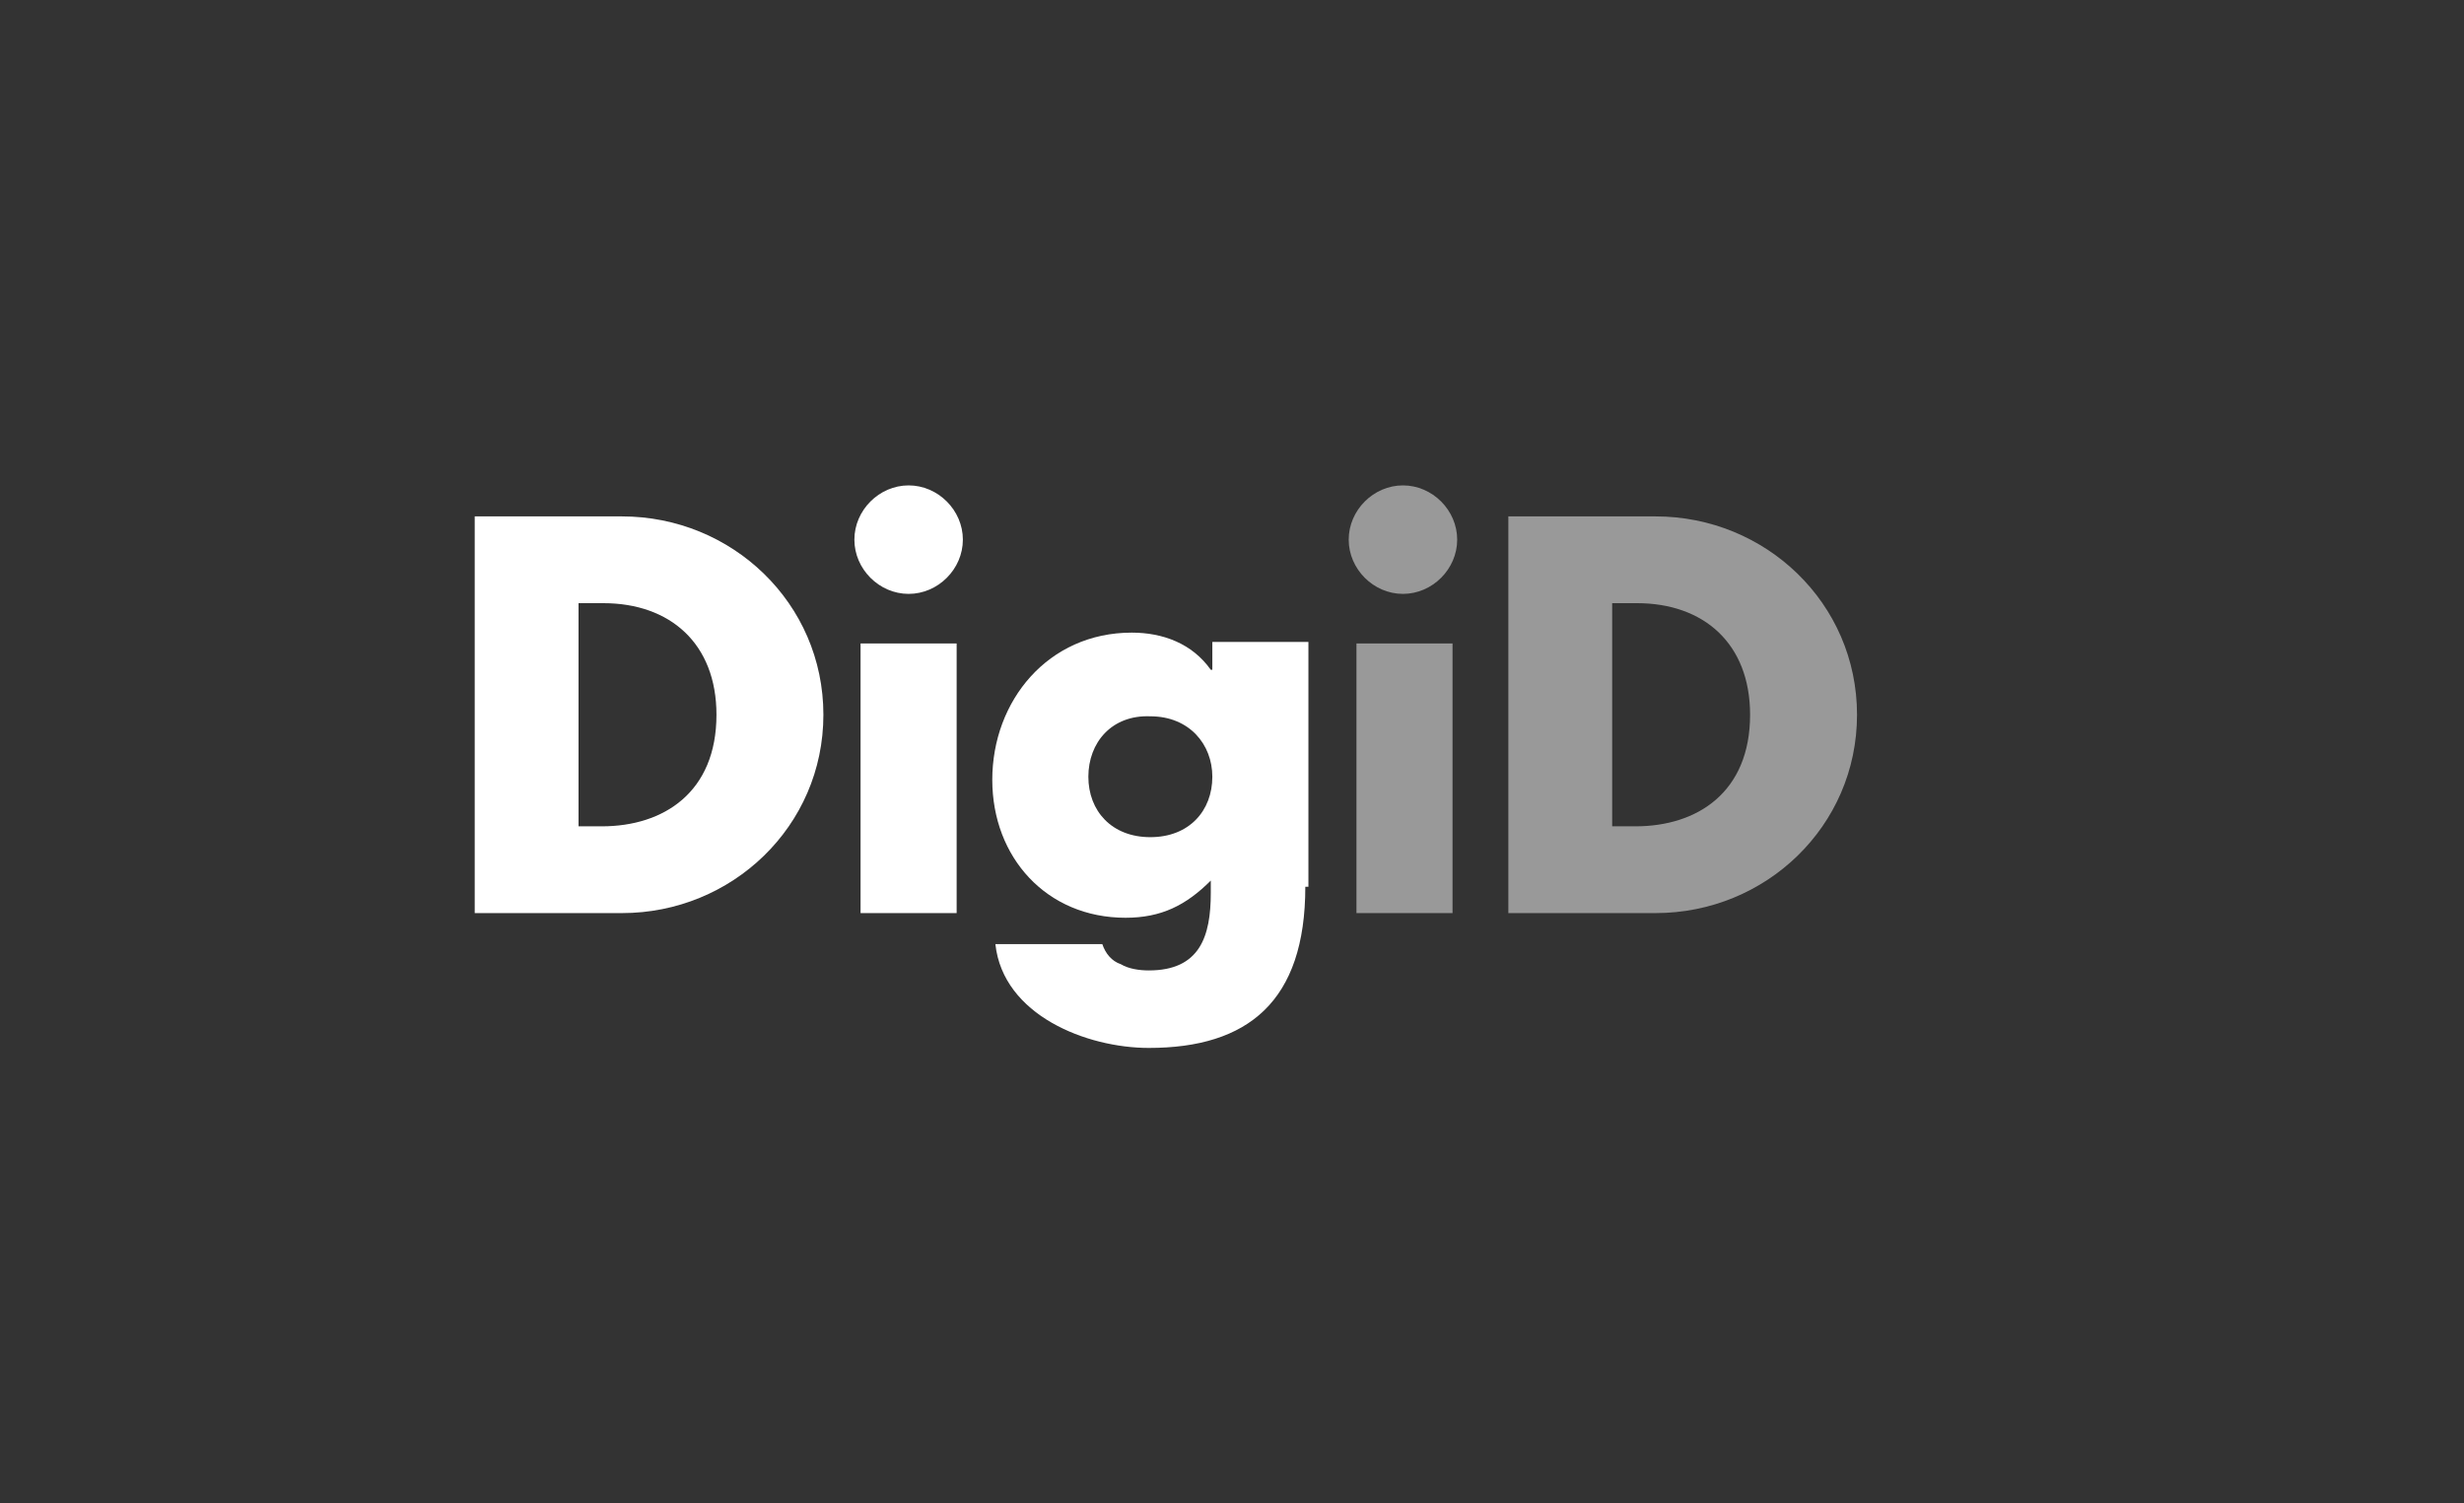 <svg width="159" height="97" viewBox="0 0 159 97" fill="none" xmlns="http://www.w3.org/2000/svg">
<rect x="0" y="0" width="159" height="97" fill="#333333" stroke="none"/>
<path d="M30.633 33.324H40.133C47.233 33.324 53.133 38.923 53.133 46.123C53.133 53.324 47.233 58.923 40.133 58.923H30.633V33.324ZM37.333 53.324H38.833C42.833 53.324 46.233 51.123 46.233 46.123C46.233 41.523 43.233 38.923 38.933 38.923H37.333V53.324Z" fill="white"/>
<path d="M61.731 58.923H55.531V41.523H61.731V58.923Z" fill="white"/>
<path d="M84.231 57.224C84.231 64.624 80.531 67.624 74.131 67.624C70.131 67.624 64.731 65.523 64.231 60.923H71.131C71.331 61.523 71.731 62.023 72.331 62.224C72.831 62.523 73.531 62.623 74.131 62.623C77.431 62.623 78.131 60.423 78.131 57.623V56.824C76.531 58.423 74.931 59.224 72.631 59.224C67.531 59.224 64.031 55.324 64.031 50.324C64.031 45.224 67.631 40.824 73.031 40.824C75.031 40.824 76.931 41.523 78.131 43.224H78.231V41.423H84.431V57.224H84.231ZM70.231 50.123C70.231 52.324 71.731 54.023 74.231 54.023C76.731 54.023 78.231 52.324 78.231 50.123C78.231 48.023 76.731 46.224 74.231 46.224C71.731 46.123 70.231 47.923 70.231 50.123Z" fill="white"/>
<path d="M62.133 34.824C62.133 36.724 60.533 38.324 58.633 38.324C56.733 38.324 55.133 36.724 55.133 34.824C55.133 32.923 56.733 31.323 58.633 31.323C60.533 31.323 62.133 32.923 62.133 34.824Z" fill="white"/>
<path d="M93.731 58.923H87.531V41.523H93.731V58.923Z" fill="white" fill-opacity="0.5"/>
<path d="M97.332 33.324H106.832C113.932 33.324 119.832 38.923 119.832 46.123C119.832 53.324 113.932 58.923 106.832 58.923H97.332V33.324ZM104.032 53.324H105.532C109.532 53.324 112.932 51.123 112.932 46.123C112.932 41.523 109.932 38.923 105.632 38.923H104.032V53.324Z" fill="white" fill-opacity="0.5"/>
<path d="M94.031 34.824C94.031 36.724 92.431 38.324 90.531 38.324C88.631 38.324 87.031 36.724 87.031 34.824C87.031 32.923 88.631 31.323 90.531 31.323C92.431 31.323 94.031 32.923 94.031 34.824Z" fill="white" fill-opacity="0.5"/>
</svg>
